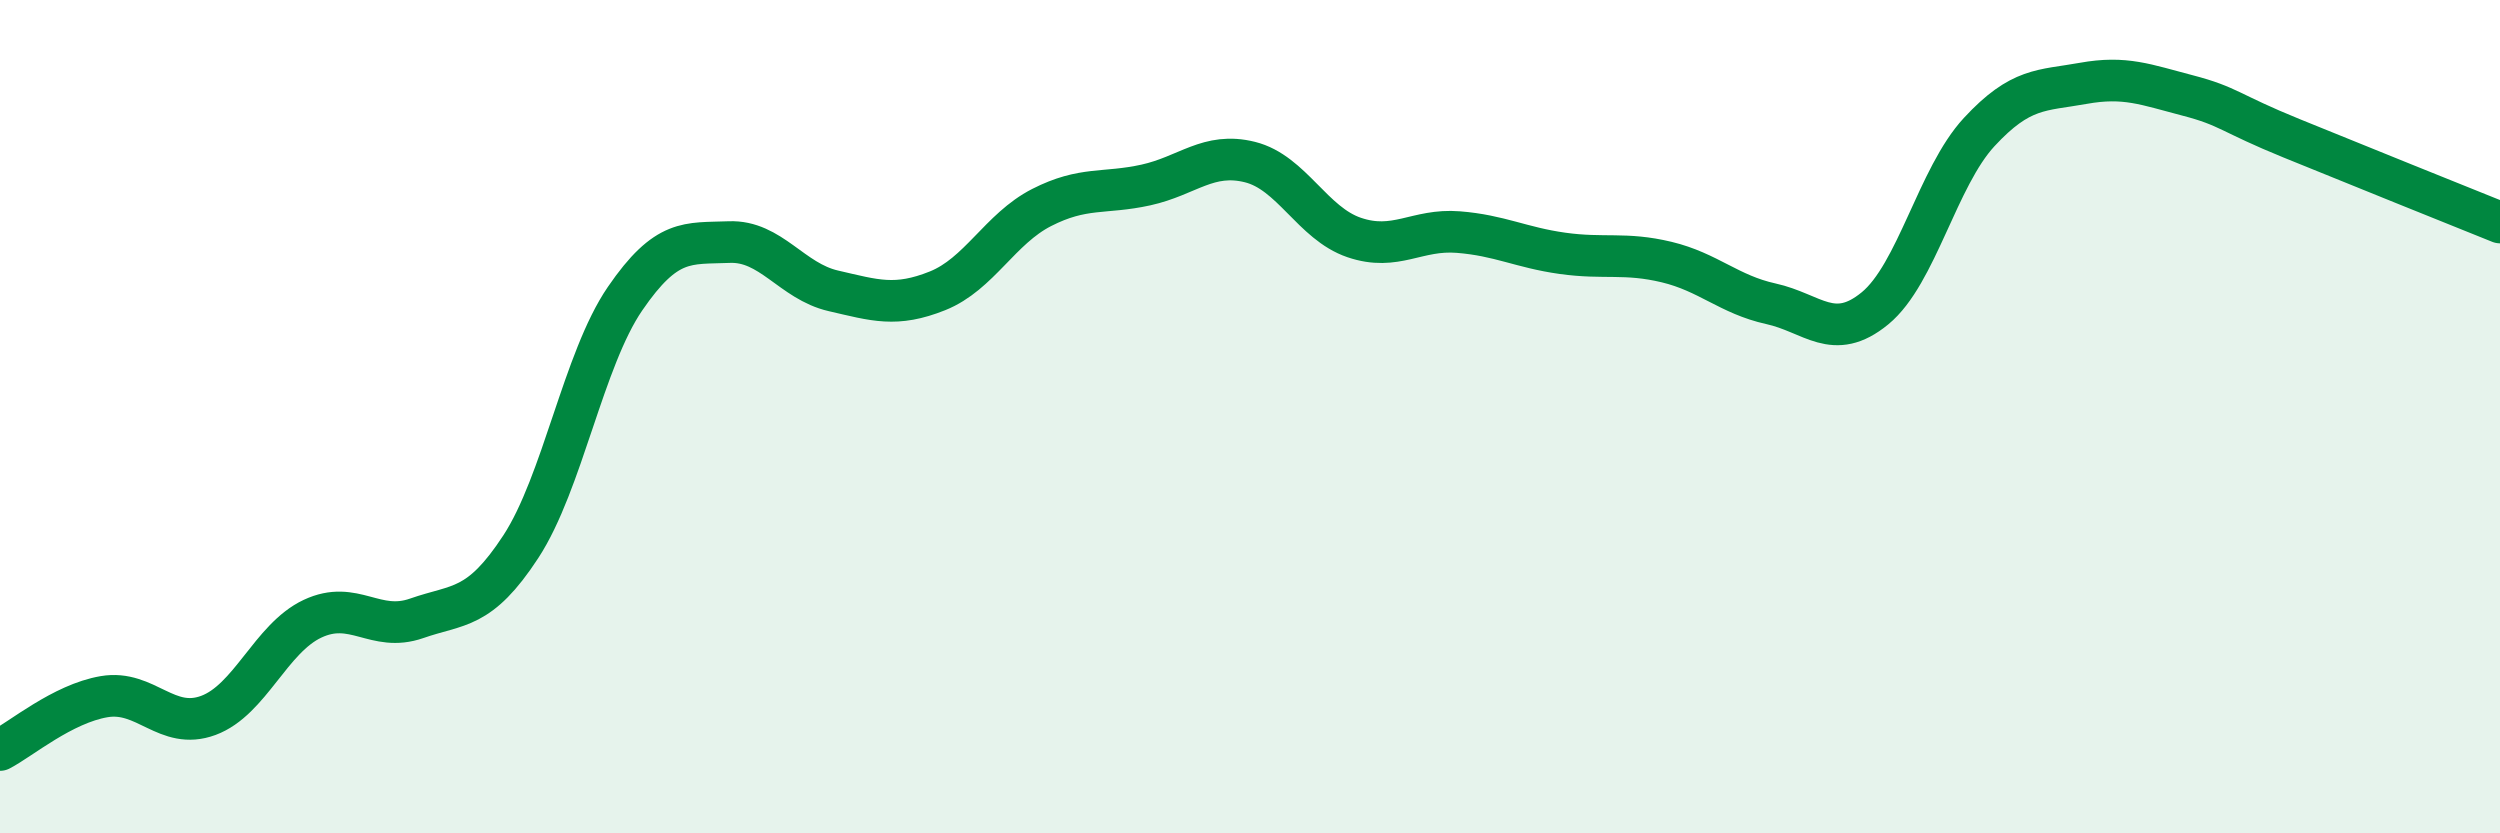 
    <svg width="60" height="20" viewBox="0 0 60 20" xmlns="http://www.w3.org/2000/svg">
      <path
        d="M 0,18 C 0.5,17.74 1.5,16.89 2.5,16.72 C 3.5,16.55 4,17.54 5,17.17 C 6,16.8 6.5,15.32 7.5,14.85 C 8.5,14.38 9,15.19 10,14.84 C 11,14.49 11.5,14.65 12.5,13.12 C 13.5,11.59 14,8.63 15,7.17 C 16,5.71 16.5,5.85 17.5,5.81 C 18.5,5.77 19,6.75 20,6.98 C 21,7.21 21.5,7.38 22.5,6.98 C 23.5,6.58 24,5.49 25,4.98 C 26,4.47 26.5,4.66 27.5,4.44 C 28.5,4.22 29,3.64 30,3.89 C 31,4.14 31.5,5.36 32.5,5.7 C 33.5,6.04 34,5.49 35,5.57 C 36,5.65 36.5,5.94 37.5,6.08 C 38.5,6.22 39,6.05 40,6.29 C 41,6.53 41.5,7.07 42.5,7.29 C 43.5,7.51 44,8.22 45,7.4 C 46,6.58 46.5,4.25 47.5,3.17 C 48.5,2.09 49,2.18 50,2 C 51,1.82 51.5,2.03 52.5,2.29 C 53.5,2.55 53.5,2.71 55,3.32 C 56.5,3.93 59,4.94 60,5.34L60 20L0 20Z"
        fill="#008740"
        opacity="0.1"
        stroke-linecap="round"
        stroke-linejoin="round"
      />
      <path
        d="M 0,18 C 0.5,17.74 1.5,16.89 2.5,16.72 C 3.5,16.55 4,17.54 5,17.17 C 6,16.8 6.5,15.32 7.5,14.85 C 8.5,14.38 9,15.19 10,14.84 C 11,14.49 11.5,14.65 12.5,13.12 C 13.5,11.59 14,8.63 15,7.17 C 16,5.71 16.5,5.85 17.5,5.81 C 18.5,5.77 19,6.75 20,6.98 C 21,7.21 21.5,7.38 22.5,6.98 C 23.5,6.58 24,5.49 25,4.98 C 26,4.47 26.5,4.66 27.5,4.44 C 28.5,4.22 29,3.64 30,3.89 C 31,4.14 31.5,5.36 32.5,5.7 C 33.5,6.04 34,5.49 35,5.57 C 36,5.65 36.5,5.94 37.5,6.08 C 38.5,6.22 39,6.05 40,6.29 C 41,6.53 41.5,7.07 42.5,7.29 C 43.5,7.51 44,8.22 45,7.4 C 46,6.58 46.5,4.25 47.5,3.17 C 48.5,2.09 49,2.18 50,2 C 51,1.82 51.5,2.03 52.5,2.29 C 53.5,2.55 53.5,2.71 55,3.32 C 56.5,3.93 59,4.94 60,5.34"
        stroke="#008740"
        stroke-width="1"
        fill="none"
        stroke-linecap="round"
        stroke-linejoin="round"
      />
    </svg>
  